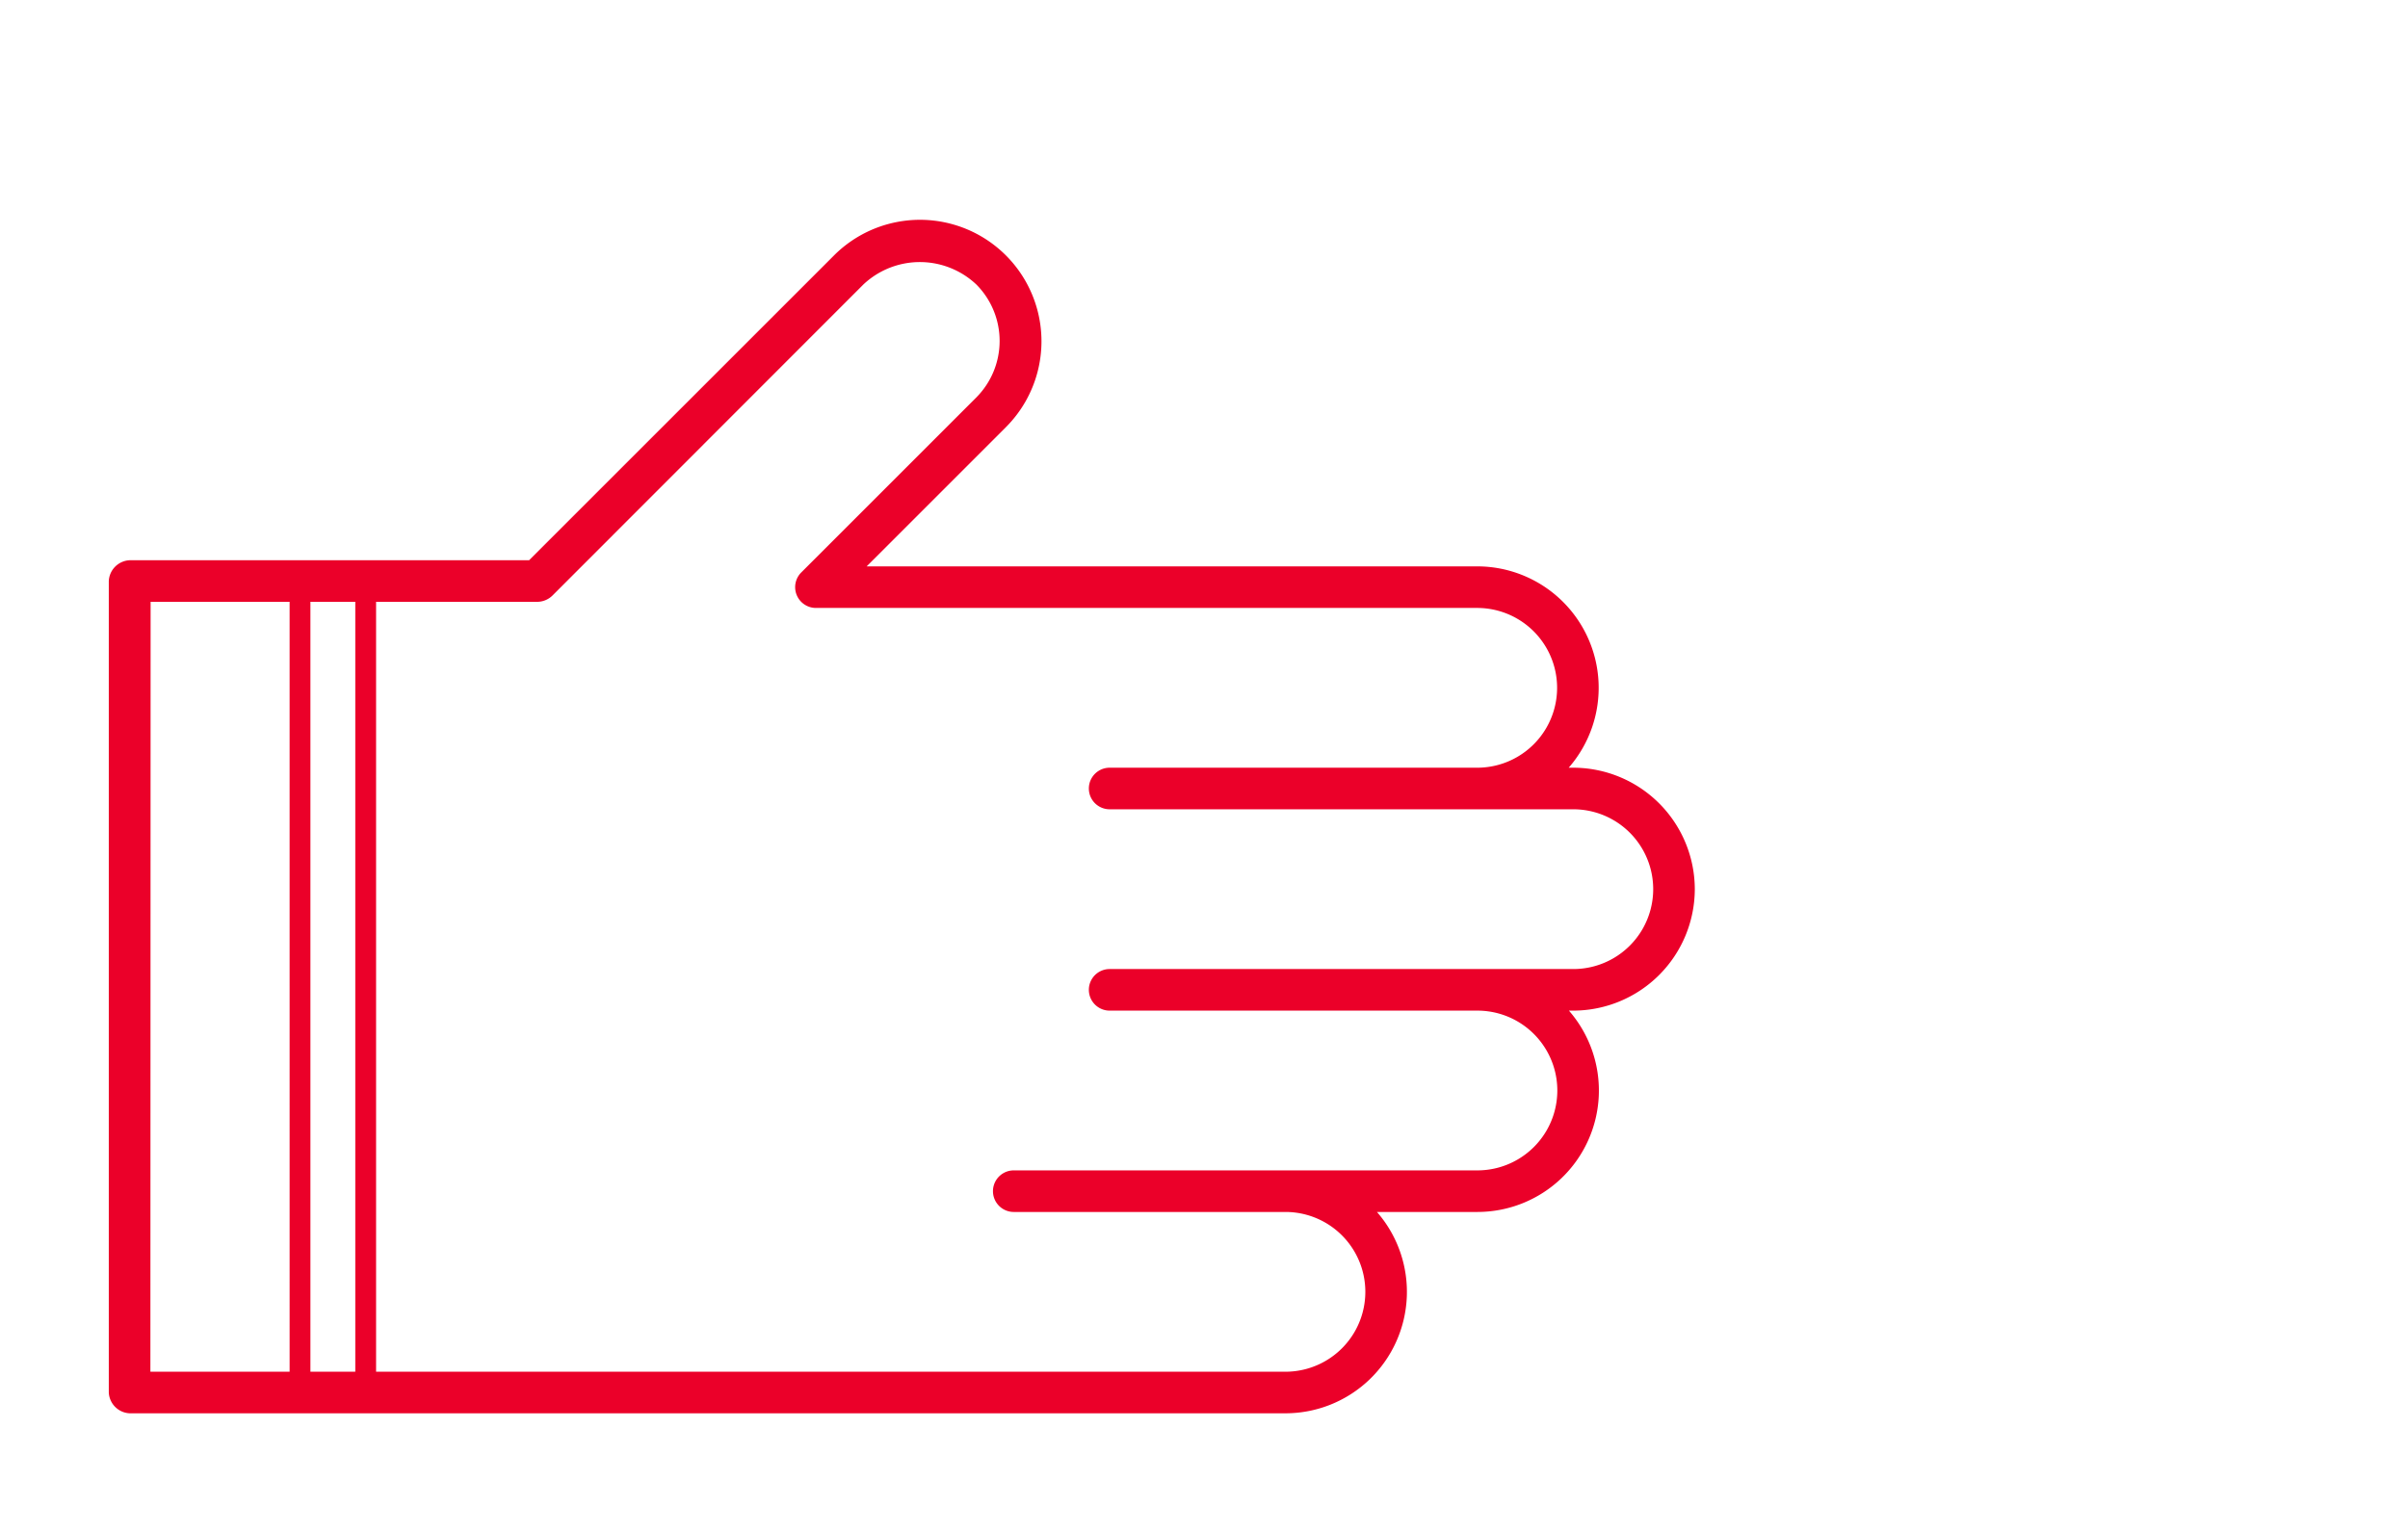 <svg xmlns="http://www.w3.org/2000/svg" width="110" height="70" viewBox="0 0 110 70"><title>ico_7</title><path d="M77.42,40.63a5.56,5.56,0,0,0-5.55-5.55h-.21a5.55,5.55,0,0,0-4.18-9.2H39.59l6.36-6.36a5.55,5.55,0,1,0-7.85-7.85L24.17,25.6H5.92a1,1,0,0,0-.95.95V63.63a1,1,0,0,0,.95.95h52.8a5.55,5.55,0,0,0,4.18-9.2h4.59a5.55,5.55,0,0,0,4.18-9.2h.21A5.56,5.56,0,0,0,77.42,40.63ZM16.23,27.5V62.68H14.18V27.5Zm-9.35,0h6.35V62.68H6.87ZM50.69,44.28a.95.95,0,0,0,0,1.9h16.8a3.65,3.65,0,0,1,0,7.3H46.31a.95.95,0,0,0,0,1.9H58.72a3.65,3.65,0,1,1,0,7.3H17.18V27.5h7.38a1,1,0,0,0,.67-.28L39.44,13a3.76,3.76,0,0,1,5.16,0,3.66,3.66,0,0,1,0,5.16l-8,8a.95.95,0,0,0,.67,1.62H67.48a3.65,3.65,0,1,1,0,7.3H50.69a.95.95,0,0,0,0,1.9H71.87a3.65,3.65,0,0,1,0,7.3Z" style="fill:#eb0029"/></svg>